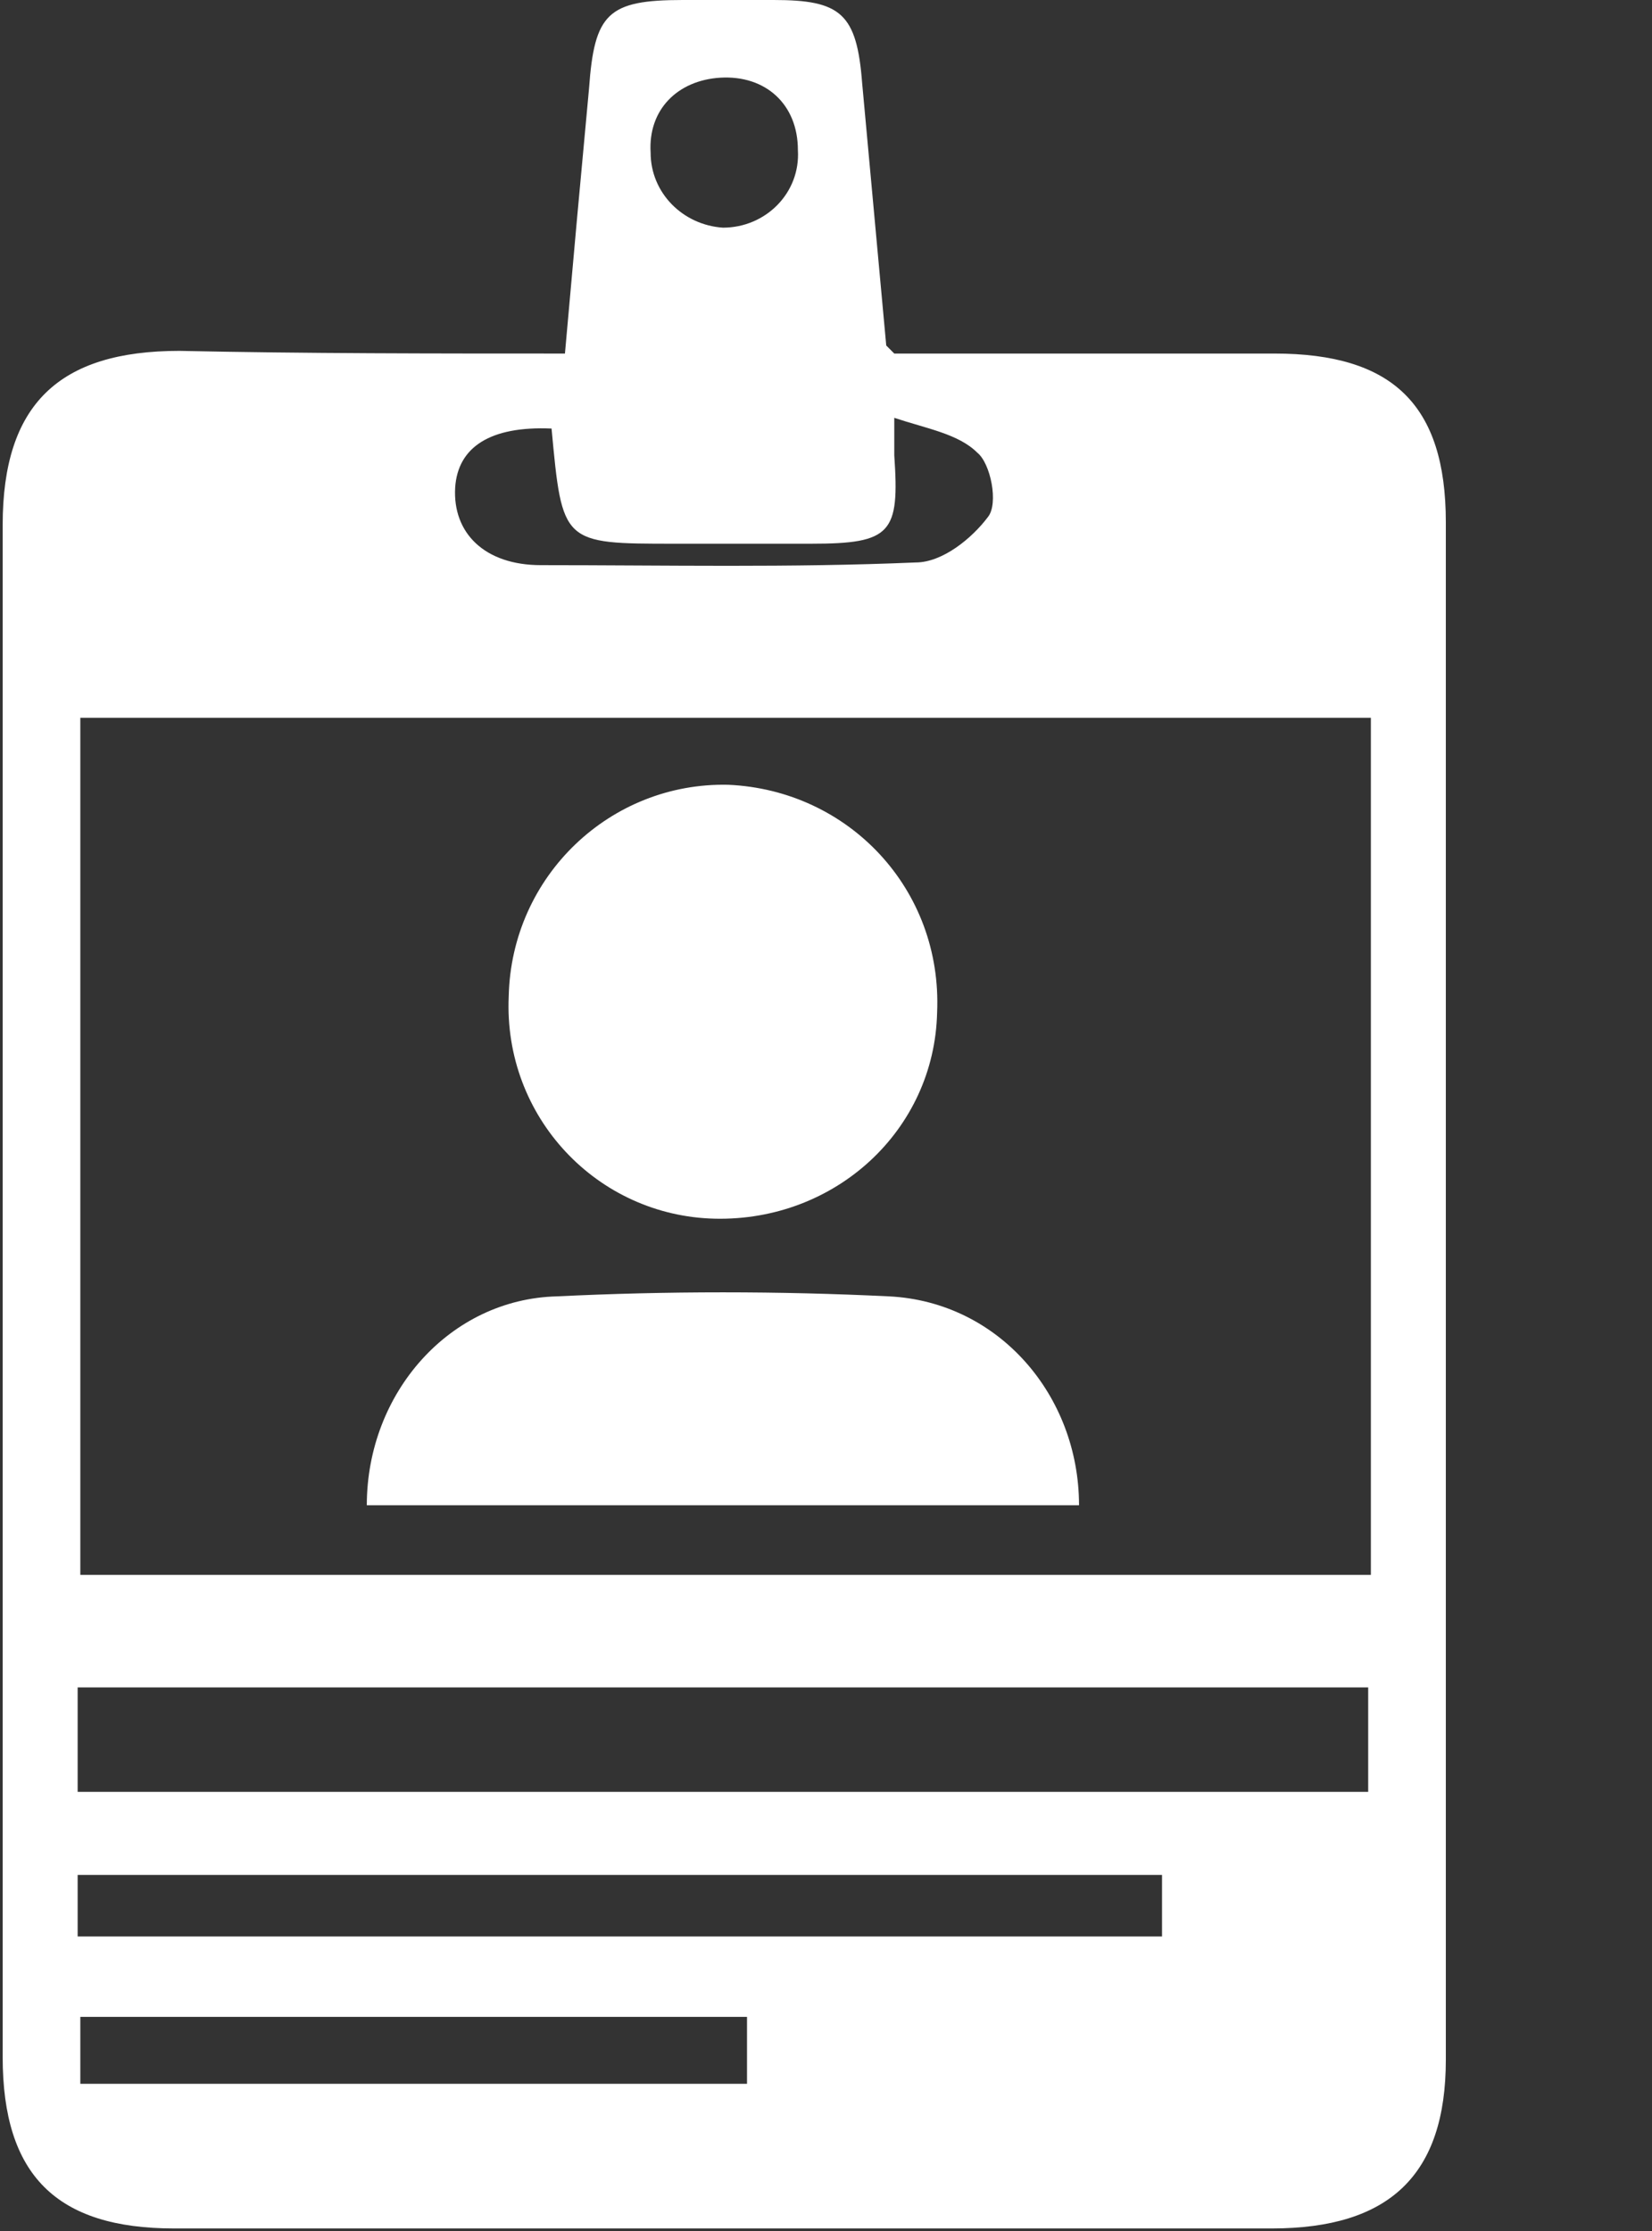 <!-- Generator: Adobe Illustrator 18.0.0, SVG Export Plug-In  -->
<svg version="1.1"
	 xmlns="http://www.w3.org/2000/svg" xmlns:xlink="http://www.w3.org/1999/xlink" xmlns:a="http://ns.adobe.com/AdobeSVGViewerExtensions/3.0/"
	 x="0px" y="0px" width="61.7px" height="83.3px" viewBox="0 0 61.7 83.3" enable-background="new 0 0 61.7 83.3"
	 xml:space="preserve">
<rect x="0" y="0" width="61.7" height="83.3" fill="#333333" stroke="none"/>
<defs>
</defs>
<g>
	<g>
		<g>
			<path fill="#FFFFFF" d="M21.1,13.2c0.3-3.4,0.6-6.7,0.9-9.9C22.2,0.5,22.7,0,25.5,0c1.1,0,2.2,0,3.4,0c2.5,0,3.1,0.5,3.3,3.1
				c0.3,3.3,0.6,6.5,0.9,9.8c0,0,0.1,0.1,0.3,0.3c4.6,0,9.4,0,14.2,0c4.4,0,6.4,1.9,6.4,6.3c0,19.1,0,38.2,0,57.4
				c0,4.3-2.1,6.3-6.5,6.3c-13.7,0-27.3,0-41,0c-4.4,0-6.4-2-6.4-6.4c0-19.1,0-38.1,0-57.2c0-4.5,2.1-6.5,6.6-6.5
				C11.4,13.2,16.2,13.2,21.1,13.2z M51.2,26.8c-16.2,0-32.2,0-48.2,0c0,10.8,0,21.4,0,32c16.2,0,32.2,0,48.2,0
				C51.2,48.1,51.2,37.5,51.2,26.8z M2.9,66.9c16.2,0,32.1,0,48.2,0c0-1.4,0-2.6,0-3.9C34.9,63,19,63,2.9,63
				C2.9,64.3,2.9,65.5,2.9,66.9z M43.4,70c-13.6,0-27,0-40.5,0c0,0.9,0,1.6,0,2.3c13.6,0,27,0,40.5,0C43.4,71.5,43.4,70.9,43.4,70z
				 M27.9,75.3c-8.4,0-16.6,0-24.9,0c0,0.9,0,1.6,0,2.5c8.3,0,16.6,0,24.9,0C27.9,77,27.9,76.2,27.9,75.3z M20.6,16
				c-2.3-0.1-3.5,0.7-3.6,2.2c-0.1,1.7,1.1,2.9,3.2,2.9c4.7,0,9.3,0.1,14-0.1c1,0,2.1-0.9,2.7-1.7c0.4-0.5,0.1-2-0.4-2.4
				c-0.7-0.7-1.9-0.9-3.1-1.3c0,0.9,0,1.1,0,1.4c0.2,2.9-0.1,3.3-3.1,3.3c-1.7,0-3.4,0-5.1,0C21,20.3,21,20.3,20.6,16z M29.8,5.6
				c0-1.7-1.2-2.8-2.9-2.7c-1.6,0.1-2.7,1.2-2.6,2.8c0,1.5,1.2,2.7,2.7,2.8C28.6,8.5,29.9,7.2,29.8,5.6z"/>
			<path fill="#FFFFFF" d="M35,37.8c-0.1,4.4-3.8,7.8-8.3,7.7c-4.4-0.1-7.9-3.8-7.7-8.3c0.1-4.5,3.8-8,8.2-7.9
				C31.7,29.5,35.2,33.2,35,37.8z"/>
			<path fill="#FFFFFF" d="M13.7,56.2c0-4.2,3.1-7.7,7.1-7.8c4.1-0.2,8.3-0.2,12.4,0c4.1,0.2,7.1,3.7,7.1,7.8
				C31.5,56.2,22.7,56.2,13.7,56.2z"/>
		</g>
	</g>
	<rect x="53.9" y="40.9" fill="none" width="7.7" height="10.8"/>
</g>
</svg>